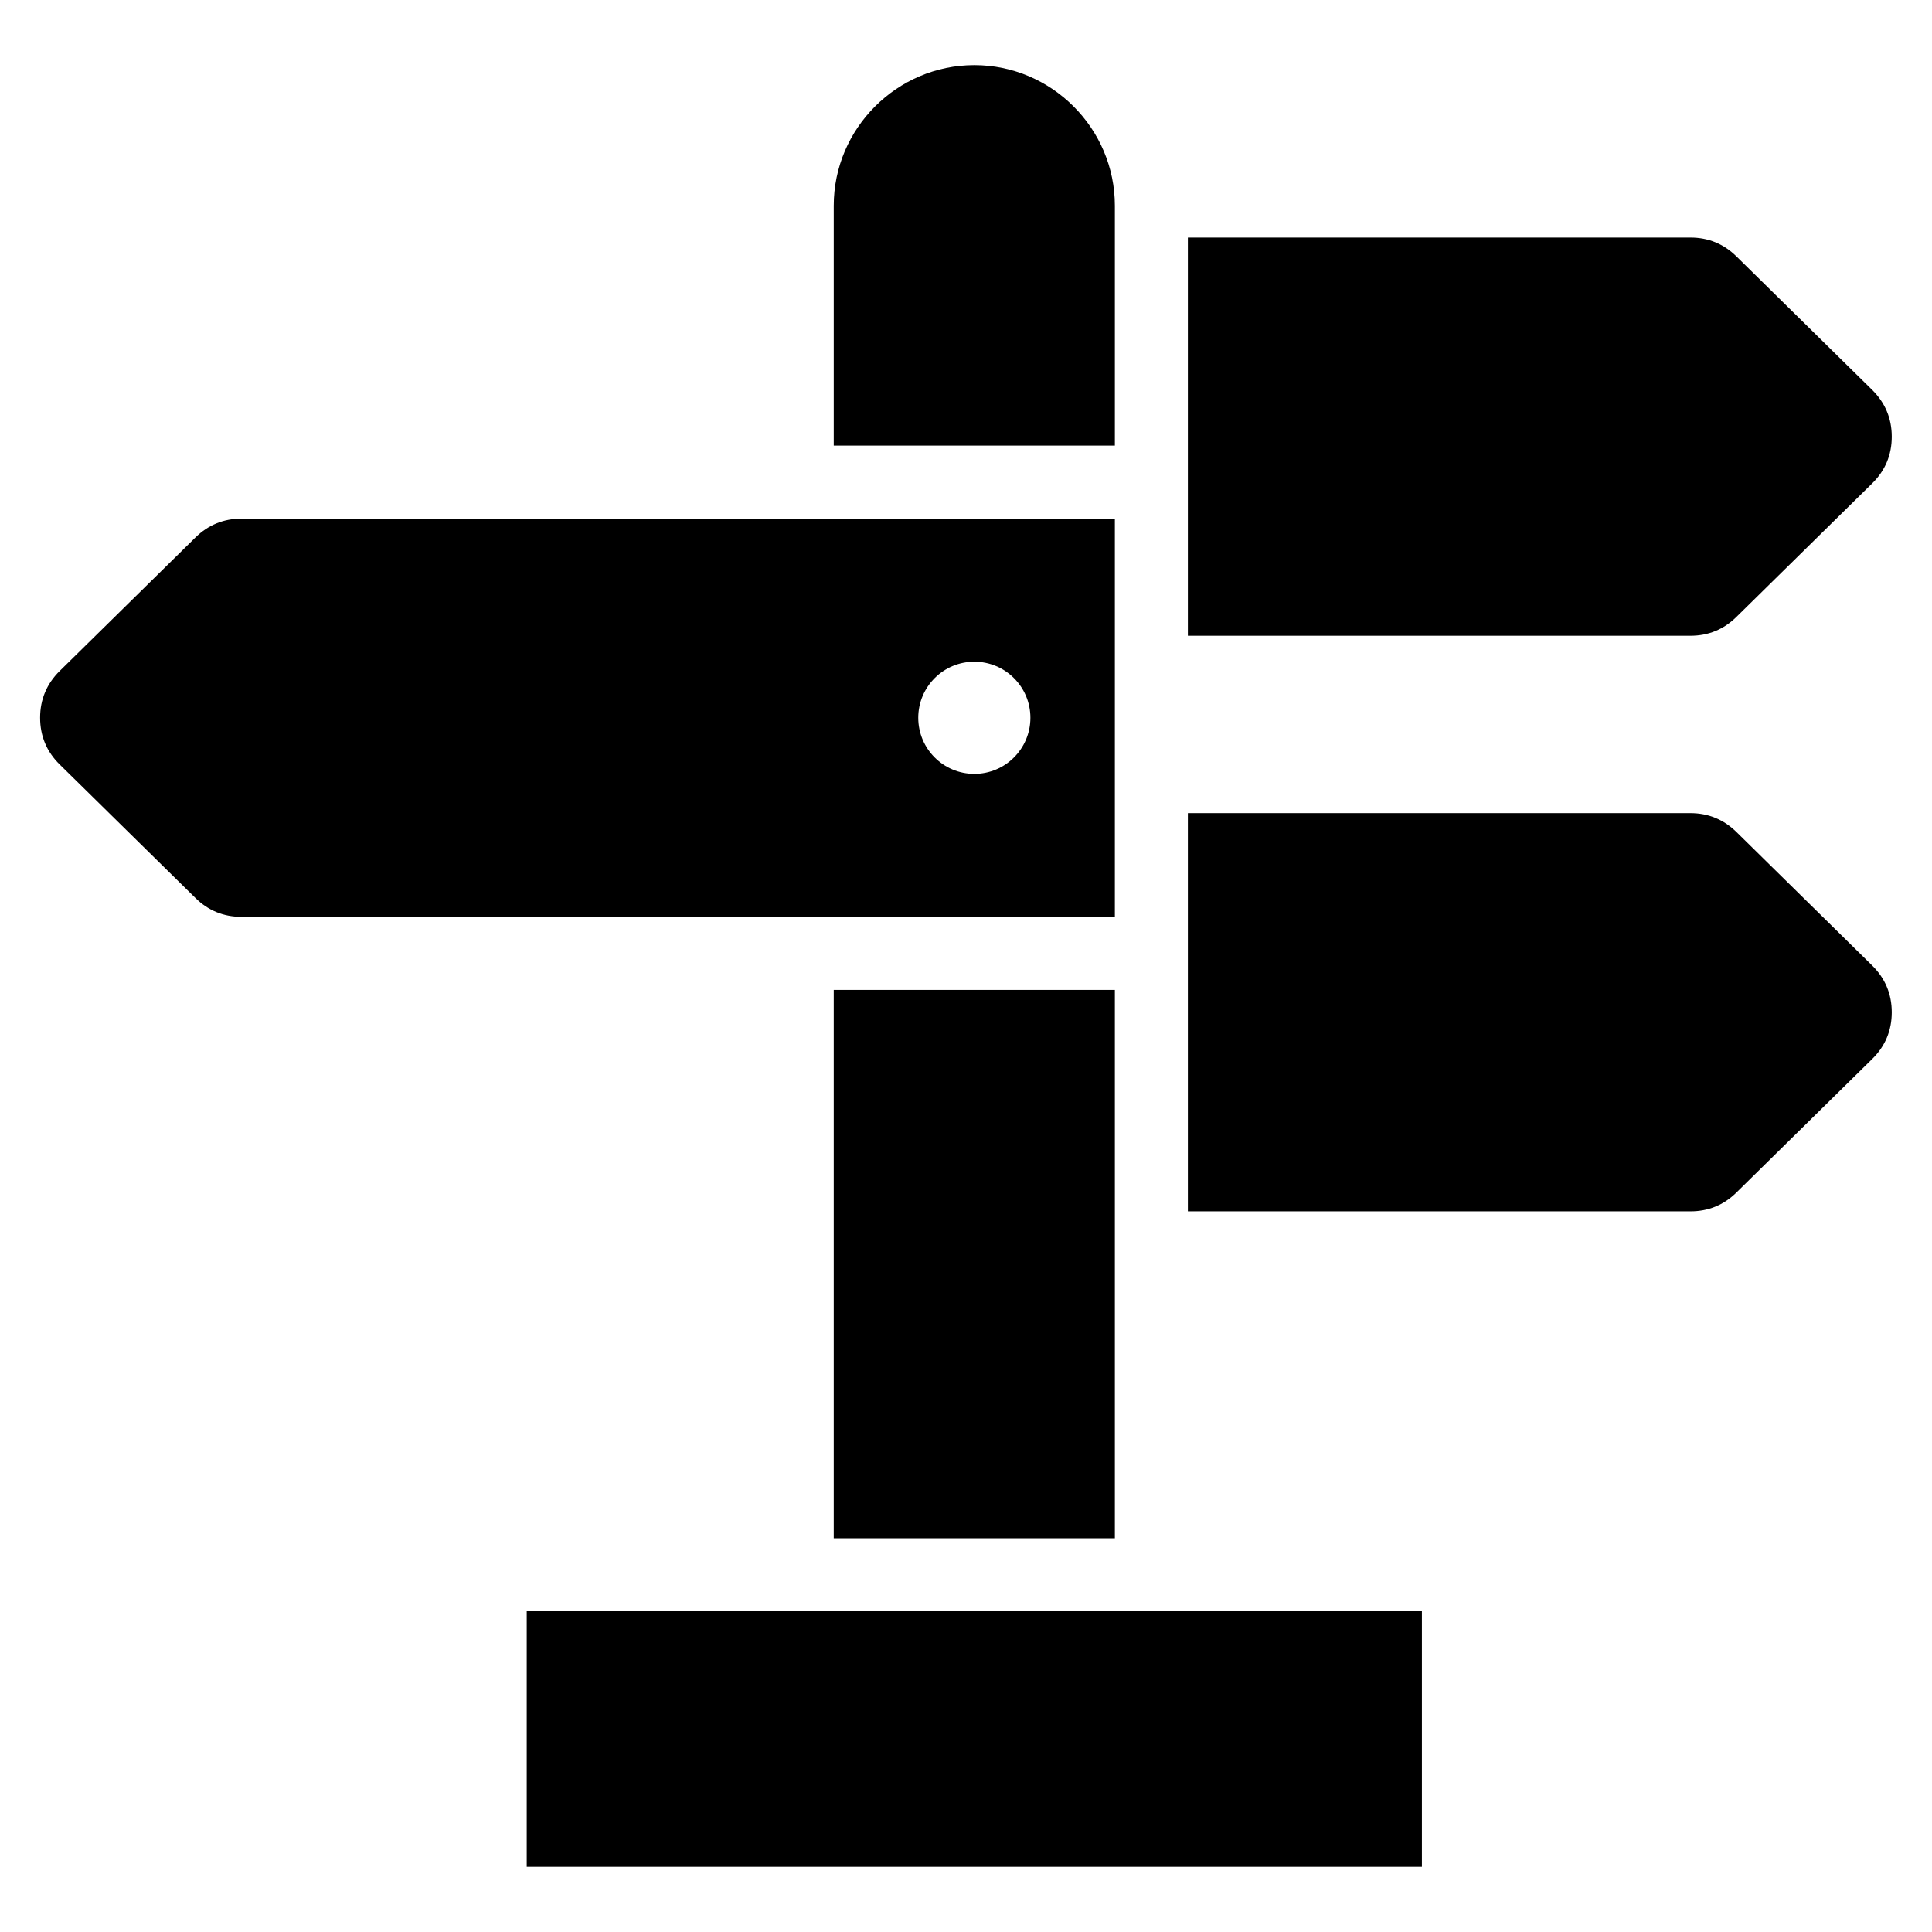 <?xml version="1.0" encoding="UTF-8"?>
<!-- Uploaded to: SVG Repo, www.svgrepo.com, Generator: SVG Repo Mixer Tools -->
<svg fill="#000000" width="800px" height="800px" version="1.1" viewBox="144 144 512 512" xmlns="http://www.w3.org/2000/svg">
 <path d="m402.21 161.26c20.48 0 37.242 16.762 37.242 37.258v63.57h-74.5v-63.57c0-20.496 16.762-37.258 37.258-37.258zm-118.62 409.74h237.23v67.727h-237.23zm155.86-289.56h-231.45c-4.731 0-8.812 1.664-12.199 4.988l-35.973 35.383c-3.445 3.387-5.199 7.559-5.199 12.395 0 4.836 1.738 9.008 5.199 12.395l35.973 35.383c3.371 3.324 7.453 4.988 12.199 4.988h231.45v-105.54zm-37.242 37.922c8.207 0 14.859 6.648 14.859 14.859 0 8.207-6.648 14.859-14.859 14.859-8.207 0-14.859-6.648-14.859-14.859 0-8.207 6.648-14.859 14.859-14.859zm56.59 40.129h133.17c4.746 0 8.812 1.676 12.199 4.988l35.973 35.383c3.445 3.387 5.199 7.559 5.199 12.395s-1.738 9.008-5.199 12.395l-35.973 35.383c-3.371 3.324-7.453 4.988-12.199 4.988h-133.17v-105.54zm0-152.54h133.17c4.746 0 8.812 1.664 12.199 4.988l35.973 35.383c3.445 3.402 5.199 7.559 5.199 12.395 0 4.836-1.738 9.008-5.199 12.395l-35.973 35.383c-3.371 3.324-7.453 4.988-12.199 4.988h-133.17zm-19.348 199.39v145.32h-74.5v-145.32z" fill-rule="evenodd"/>
</svg>